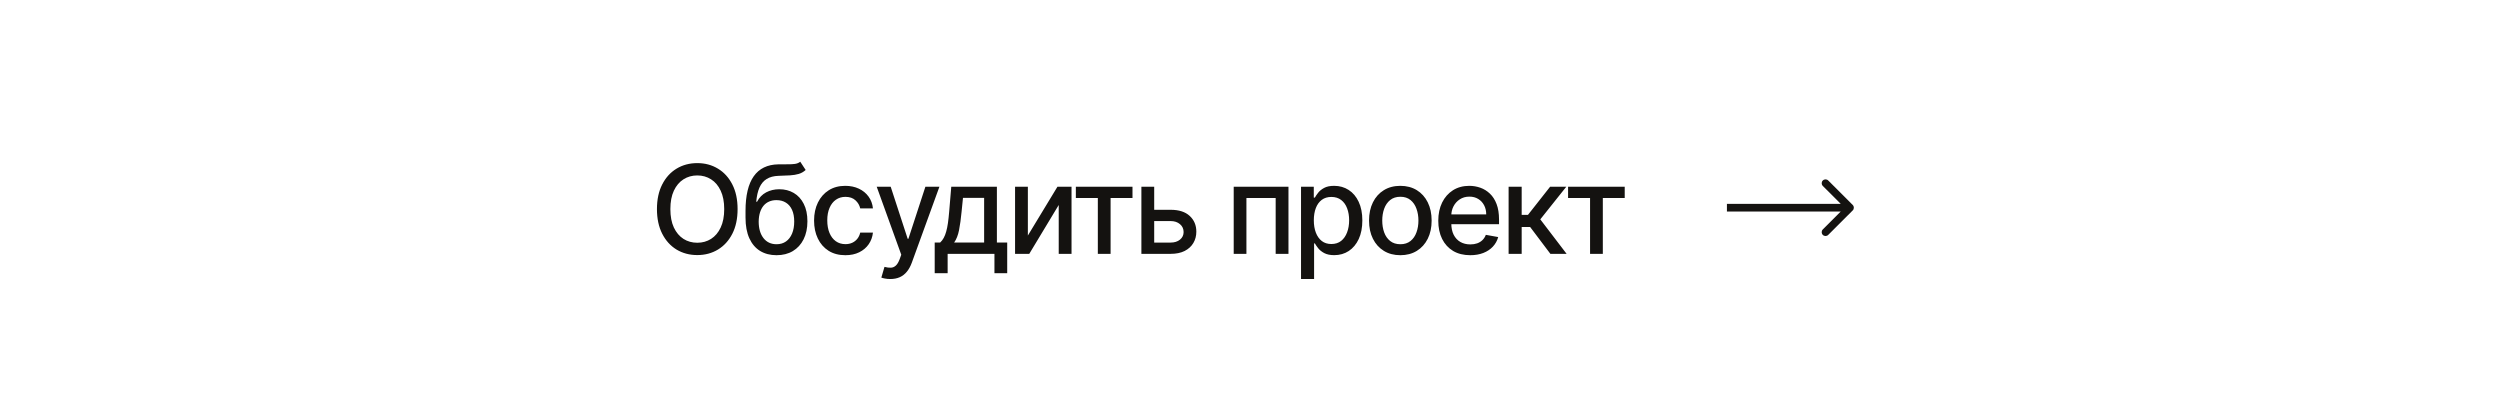 <?xml version="1.0" encoding="UTF-8"?> <svg xmlns="http://www.w3.org/2000/svg" width="325" height="54" viewBox="0 0 325 54" fill="none"><path d="M95.886 27.182C95.886 28.424 95.659 29.492 95.204 30.386C94.75 31.276 94.127 31.962 93.335 32.443C92.547 32.92 91.651 33.159 90.648 33.159C89.64 33.159 88.74 32.92 87.949 32.443C87.161 31.962 86.54 31.275 86.085 30.381C85.631 29.487 85.403 28.421 85.403 27.182C85.403 25.939 85.631 24.873 86.085 23.983C86.54 23.089 87.161 22.403 87.949 21.926C88.74 21.445 89.64 21.204 90.648 21.204C91.651 21.204 92.547 21.445 93.335 21.926C94.127 22.403 94.75 23.089 95.204 23.983C95.659 24.873 95.886 25.939 95.886 27.182ZM94.148 27.182C94.148 26.235 93.994 25.438 93.688 24.79C93.385 24.138 92.968 23.646 92.438 23.312C91.911 22.975 91.314 22.807 90.648 22.807C89.977 22.807 89.379 22.975 88.852 23.312C88.326 23.646 87.909 24.138 87.602 24.79C87.299 25.438 87.148 26.235 87.148 27.182C87.148 28.129 87.299 28.928 87.602 29.579C87.909 30.227 88.326 30.72 88.852 31.057C89.379 31.39 89.977 31.557 90.648 31.557C91.314 31.557 91.911 31.39 92.438 31.057C92.968 30.72 93.385 30.227 93.688 29.579C93.994 28.928 94.148 28.129 94.148 27.182ZM104.032 21.023L104.736 22.097C104.475 22.335 104.178 22.506 103.844 22.608C103.515 22.706 103.134 22.769 102.702 22.796C102.271 22.818 101.776 22.839 101.219 22.858C100.591 22.877 100.074 23.013 99.668 23.267C99.263 23.517 98.95 23.888 98.731 24.381C98.515 24.869 98.375 25.483 98.31 26.222H98.418C98.702 25.68 99.096 25.275 99.6 25.006C100.108 24.737 100.678 24.602 101.31 24.602C102.015 24.602 102.642 24.763 103.191 25.085C103.74 25.407 104.172 25.879 104.486 26.5C104.805 27.117 104.964 27.873 104.964 28.767C104.964 29.672 104.797 30.454 104.464 31.114C104.134 31.773 103.668 32.282 103.066 32.642C102.467 32.998 101.761 33.176 100.947 33.176C100.132 33.176 99.422 32.992 98.816 32.625C98.214 32.254 97.746 31.704 97.413 30.977C97.083 30.25 96.918 29.352 96.918 28.284V27.421C96.918 25.424 97.274 23.922 97.986 22.915C98.698 21.907 99.763 21.39 101.18 21.364C101.638 21.352 102.047 21.35 102.407 21.358C102.767 21.362 103.081 21.345 103.35 21.307C103.623 21.265 103.85 21.171 104.032 21.023ZM100.952 31.75C101.426 31.75 101.833 31.631 102.174 31.392C102.519 31.15 102.784 30.807 102.969 30.364C103.155 29.921 103.248 29.398 103.248 28.796C103.248 28.204 103.155 27.703 102.969 27.29C102.784 26.877 102.519 26.562 102.174 26.347C101.829 26.127 101.416 26.017 100.935 26.017C100.579 26.017 100.261 26.079 99.981 26.204C99.7 26.326 99.46 26.506 99.259 26.744C99.062 26.983 98.909 27.275 98.799 27.619C98.693 27.96 98.636 28.352 98.629 28.796C98.629 29.697 98.835 30.415 99.248 30.949C99.665 31.483 100.233 31.75 100.952 31.75ZM109.898 33.176C109.053 33.176 108.326 32.985 107.716 32.602C107.11 32.216 106.644 31.684 106.318 31.006C105.992 30.328 105.829 29.551 105.829 28.676C105.829 27.79 105.996 27.008 106.329 26.329C106.663 25.648 107.132 25.116 107.738 24.733C108.345 24.35 109.059 24.159 109.881 24.159C110.543 24.159 111.134 24.282 111.653 24.528C112.172 24.771 112.591 25.112 112.909 25.551C113.231 25.991 113.422 26.504 113.483 27.091H111.829C111.738 26.682 111.53 26.329 111.204 26.034C110.882 25.739 110.451 25.591 109.909 25.591C109.435 25.591 109.021 25.716 108.665 25.966C108.312 26.212 108.038 26.564 107.841 27.023C107.644 27.477 107.545 28.015 107.545 28.636C107.545 29.273 107.642 29.822 107.835 30.284C108.028 30.746 108.301 31.104 108.653 31.358C109.009 31.612 109.428 31.739 109.909 31.739C110.231 31.739 110.523 31.68 110.784 31.562C111.049 31.441 111.271 31.269 111.449 31.046C111.631 30.822 111.757 30.553 111.829 30.239H113.483C113.422 30.803 113.238 31.307 112.932 31.75C112.625 32.193 112.214 32.542 111.699 32.795C111.187 33.049 110.587 33.176 109.898 33.176ZM115.733 36.273C115.48 36.273 115.249 36.252 115.04 36.21C114.832 36.172 114.677 36.131 114.574 36.085L114.983 34.693C115.294 34.776 115.571 34.812 115.813 34.801C116.055 34.79 116.269 34.699 116.455 34.528C116.644 34.358 116.811 34.08 116.955 33.693L117.165 33.114L113.972 24.273H115.79L118 31.046H118.091L120.302 24.273H122.125L118.529 34.165C118.362 34.619 118.15 35.004 117.892 35.318C117.635 35.636 117.328 35.875 116.972 36.034C116.616 36.193 116.203 36.273 115.733 36.273ZM121.511 35.517V31.528H122.221C122.403 31.362 122.556 31.163 122.681 30.932C122.81 30.701 122.918 30.426 123.005 30.108C123.096 29.79 123.172 29.419 123.233 28.994C123.293 28.566 123.346 28.078 123.392 27.528L123.664 24.273H129.596V31.528H130.937V35.517H129.278V33H123.193V35.517H121.511ZM124.039 31.528H127.937V25.727H125.187L125.005 27.528C124.918 28.445 124.808 29.241 124.676 29.915C124.543 30.585 124.331 31.123 124.039 31.528ZM133.622 30.619L137.469 24.273H139.299V33H137.634V26.648L133.804 33H131.958V24.273H133.622V30.619ZM139.86 25.739V24.273H147.224V25.739H144.377V33H142.718V25.739H139.86ZM149.659 27.273H152.193C153.261 27.273 154.083 27.538 154.659 28.068C155.235 28.599 155.523 29.282 155.523 30.119C155.523 30.665 155.394 31.155 155.136 31.591C154.879 32.026 154.502 32.371 154.006 32.625C153.51 32.875 152.905 33 152.193 33H148.381V24.273H150.046V31.534H152.193C152.682 31.534 153.083 31.407 153.398 31.153C153.712 30.896 153.869 30.568 153.869 30.171C153.869 29.75 153.712 29.407 153.398 29.142C153.083 28.873 152.682 28.739 152.193 28.739H149.659V27.273ZM160.382 33V24.273H167.501V33H165.837V25.739H162.035V33H160.382ZM169.133 36.273V24.273H170.792V25.688H170.934C171.032 25.506 171.174 25.296 171.36 25.057C171.546 24.818 171.803 24.61 172.133 24.432C172.462 24.25 172.898 24.159 173.439 24.159C174.144 24.159 174.773 24.337 175.326 24.693C175.879 25.049 176.313 25.562 176.627 26.233C176.945 26.903 177.104 27.71 177.104 28.653C177.104 29.597 176.947 30.405 176.633 31.079C176.318 31.75 175.886 32.267 175.337 32.631C174.788 32.99 174.161 33.17 173.457 33.17C172.926 33.17 172.493 33.081 172.155 32.903C171.822 32.725 171.561 32.517 171.371 32.278C171.182 32.04 171.036 31.828 170.934 31.642H170.832V36.273H169.133ZM170.797 28.636C170.797 29.25 170.886 29.788 171.064 30.25C171.243 30.712 171.5 31.074 171.837 31.335C172.174 31.593 172.587 31.722 173.076 31.722C173.583 31.722 174.008 31.587 174.349 31.318C174.689 31.046 174.947 30.676 175.121 30.21C175.299 29.744 175.388 29.22 175.388 28.636C175.388 28.061 175.301 27.544 175.127 27.085C174.957 26.627 174.699 26.265 174.354 26C174.013 25.735 173.587 25.602 173.076 25.602C172.583 25.602 172.167 25.729 171.826 25.983C171.489 26.237 171.233 26.591 171.059 27.046C170.885 27.5 170.797 28.03 170.797 28.636ZM182.044 33.176C181.226 33.176 180.512 32.989 179.902 32.614C179.292 32.239 178.818 31.714 178.481 31.04C178.144 30.366 177.976 29.578 177.976 28.676C177.976 27.771 178.144 26.979 178.481 26.301C178.818 25.623 179.292 25.097 179.902 24.722C180.512 24.347 181.226 24.159 182.044 24.159C182.862 24.159 183.576 24.347 184.186 24.722C184.796 25.097 185.269 25.623 185.606 26.301C185.943 26.979 186.112 27.771 186.112 28.676C186.112 29.578 185.943 30.366 185.606 31.04C185.269 31.714 184.796 32.239 184.186 32.614C183.576 32.989 182.862 33.176 182.044 33.176ZM182.049 31.75C182.58 31.75 183.019 31.61 183.368 31.329C183.716 31.049 183.974 30.676 184.14 30.21C184.311 29.744 184.396 29.231 184.396 28.671C184.396 28.114 184.311 27.602 184.14 27.136C183.974 26.667 183.716 26.29 183.368 26.006C183.019 25.722 182.58 25.579 182.049 25.579C181.515 25.579 181.072 25.722 180.72 26.006C180.371 26.29 180.112 26.667 179.942 27.136C179.775 27.602 179.692 28.114 179.692 28.671C179.692 29.231 179.775 29.744 179.942 30.21C180.112 30.676 180.371 31.049 180.72 31.329C181.072 31.61 181.515 31.75 182.049 31.75ZM191.13 33.176C190.27 33.176 189.529 32.992 188.908 32.625C188.291 32.254 187.813 31.733 187.476 31.062C187.143 30.388 186.976 29.599 186.976 28.693C186.976 27.799 187.143 27.011 187.476 26.329C187.813 25.648 188.283 25.116 188.885 24.733C189.491 24.35 190.2 24.159 191.01 24.159C191.503 24.159 191.98 24.241 192.442 24.403C192.904 24.566 193.319 24.822 193.686 25.171C194.054 25.519 194.344 25.972 194.556 26.528C194.768 27.081 194.874 27.754 194.874 28.546V29.148H187.936V27.875H193.209C193.209 27.428 193.118 27.032 192.936 26.688C192.755 26.339 192.499 26.064 192.169 25.864C191.844 25.663 191.461 25.562 191.022 25.562C190.544 25.562 190.128 25.68 189.772 25.915C189.419 26.146 189.147 26.449 188.954 26.824C188.764 27.195 188.669 27.599 188.669 28.034V29.028C188.669 29.612 188.772 30.108 188.976 30.517C189.185 30.926 189.474 31.239 189.846 31.454C190.217 31.667 190.65 31.773 191.147 31.773C191.469 31.773 191.762 31.727 192.027 31.636C192.293 31.542 192.522 31.401 192.715 31.216C192.908 31.03 193.056 30.801 193.158 30.528L194.766 30.818C194.637 31.292 194.406 31.706 194.073 32.062C193.743 32.415 193.329 32.689 192.829 32.886C192.332 33.08 191.766 33.176 191.13 33.176ZM196.119 33V24.273H197.818V27.932H198.636L201.517 24.273H203.619L200.238 28.517L203.659 33H201.551L198.92 29.511H197.818V33H196.119ZM203.85 25.739V24.273H211.213V25.739H208.367V33H206.708V25.739H203.85Z" fill="#141210"></path><path d="M240.854 27.354C241.049 27.158 241.049 26.842 240.854 26.646L237.672 23.465C237.476 23.269 237.16 23.269 236.964 23.465C236.769 23.66 236.769 23.976 236.964 24.172L239.793 27L236.964 29.828C236.769 30.024 236.769 30.34 236.964 30.535C237.16 30.731 237.476 30.731 237.672 30.535L240.854 27.354ZM224.5 27V27.5H240.5V27V26.5H224.5V27Z" fill="#141210"></path></svg> 